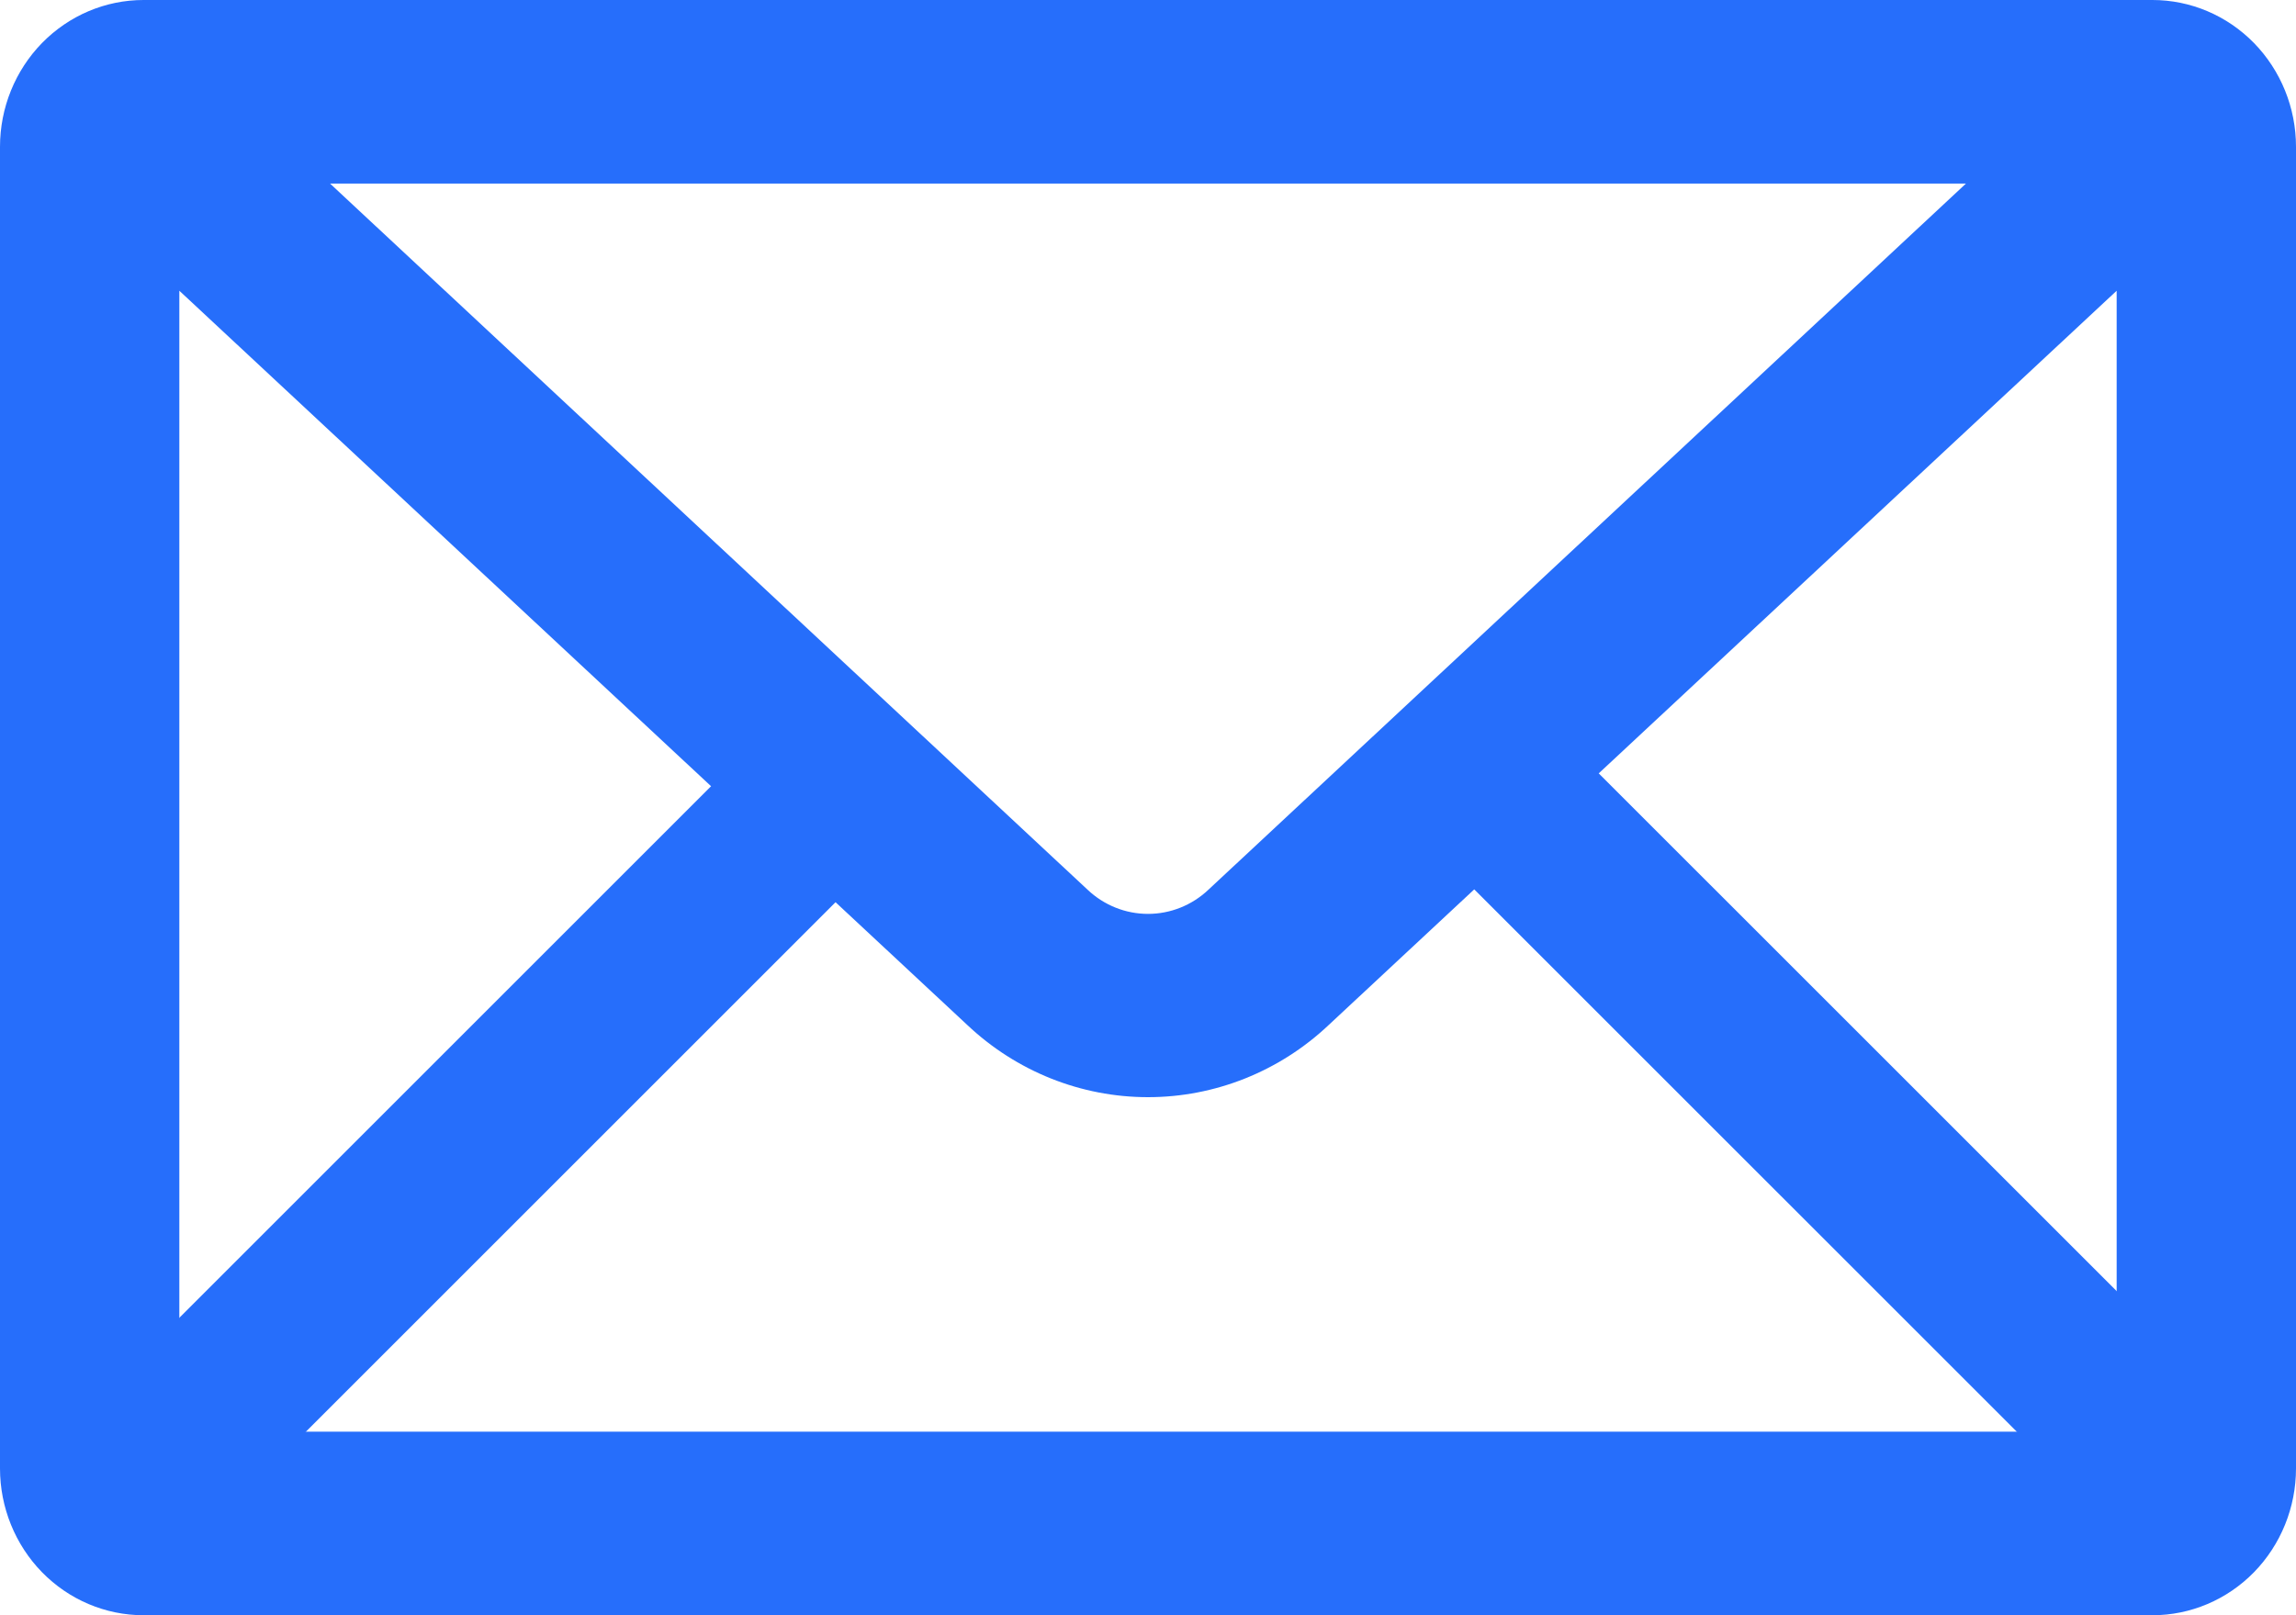 <?xml version="1.0" encoding="UTF-8"?> <svg xmlns="http://www.w3.org/2000/svg" width="27" height="19" viewBox="0 0 27 19" fill="none"> <path d="M25.312 0H1.688C1.24 0 0.811 0.182 0.494 0.506C0.178 0.83 0 1.269 0 1.727L0 17.273C0 17.731 0.178 18.17 0.494 18.494C0.811 18.818 1.24 19 1.688 19H25.312C25.76 19 26.189 18.818 26.506 18.494C26.822 18.17 27 17.731 27 17.273V1.727C27 1.269 26.822 0.83 26.506 0.506C26.189 0.182 25.76 0 25.312 0ZM23.119 2.159L14.209 10.467C14.016 10.649 13.763 10.75 13.5 10.75C13.237 10.75 12.984 10.649 12.791 10.467L3.881 2.159H23.119ZM2.109 16.841V3.42L11.374 12.056C11.953 12.603 12.712 12.906 13.5 12.906C14.288 12.906 15.047 12.603 15.626 12.056L24.891 3.42V16.841H2.109Z" fill="#266EFB"></path> <line x1="17.582" y1="9.293" x2="26.02" y2="17.73" stroke="#266EFB" stroke-width="2"></line> <line y1="-1" x2="11.932" y2="-1" transform="matrix(-0.707 0.707 0.707 0.707 10.438 10)" stroke="#266EFB" stroke-width="2"></line> </svg> 